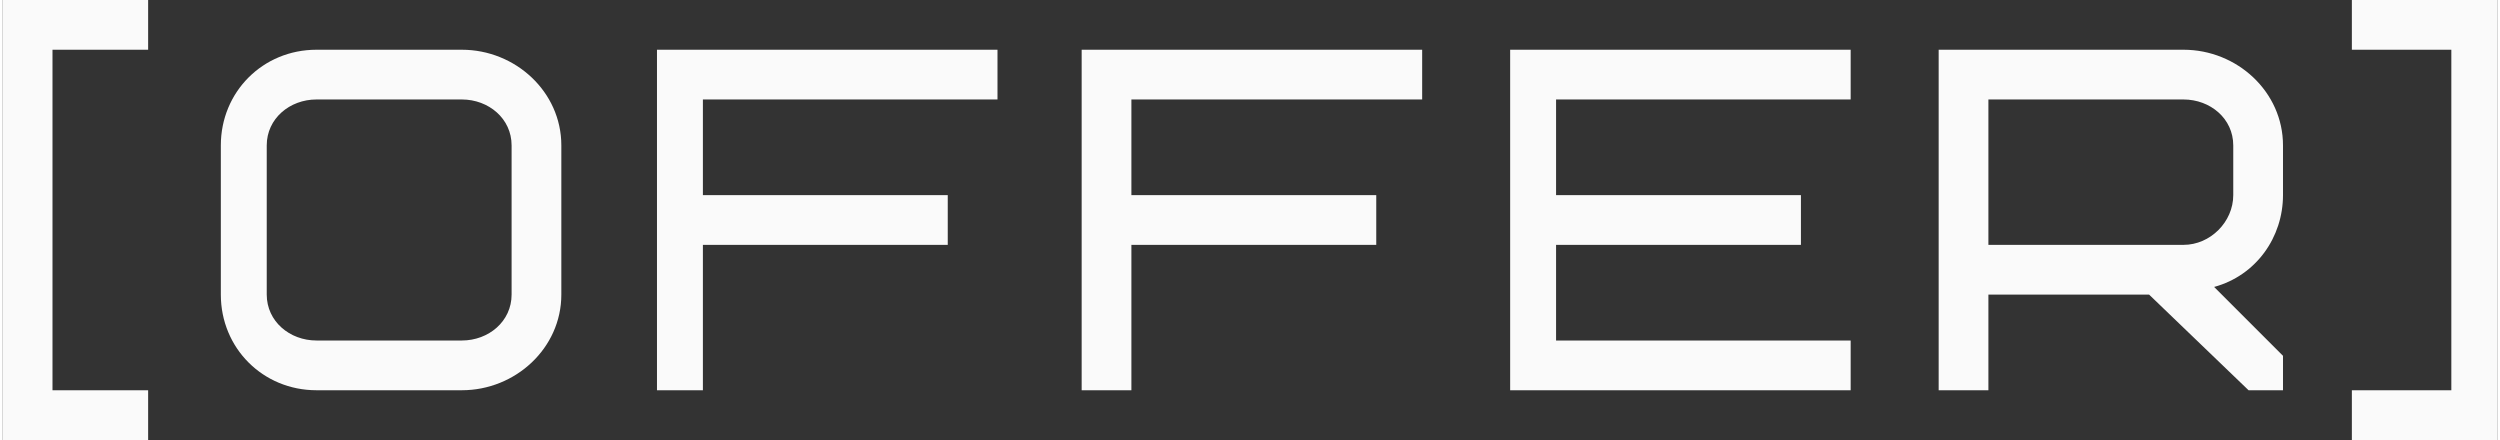 <?xml version="1.0" encoding="UTF-8"?> <!-- Creator: CorelDRAW X8 --> <svg xmlns="http://www.w3.org/2000/svg" xmlns:xlink="http://www.w3.org/1999/xlink" xml:space="preserve" width="37.354mm" height="6.574mm" style="shape-rendering:geometricPrecision; text-rendering:geometricPrecision; image-rendering:optimizeQuality; fill-rule:evenodd; clip-rule:evenodd" viewBox="0 0 652 115"><rect x="0" y="0" width="652" height="115" fill="#333333" stroke="none"/> <defs> <style type="text/css"> <![CDATA[ .fil0 {fill:#FAFAFA;fill-rule:nonzero} ]]> </style> </defs> <g id="Слой_x0020_1">  <g id="_2378254322752"> <path class="fil0" d="M0 0l0 115 38 0 0 -13 -25 0 0 -89 25 0 0 -13 -38 0zm614 115l38 0 0 -115 -38 0 0 13 26 0 0 89 -26 0 0 13z"></path> <path class="fil0" d="M133 77c0,7 -6,12 -13,12l-38 0c-7,0 -13,-5 -13,-12l0 -39c0,-7 6,-12 13,-12l38 0c7,0 13,5 13,12l0 39zm13 -39c0,-14 -12,-25 -26,-25l-38 0c-14,0 -25,11 -25,25l0 39c0,14 11,25 25,25l38 0c14,0 26,-11 26,-25l0 -39zm37 -12l77 0 0 -13 -89 0 0 89 12 0 0 -38 64 0 0 -13 -64 0 0 -25zm112 0l76 0 0 -13 -89 0 0 89 13 0 0 -38 64 0 0 -13 -64 0 0 -25zm111 0l77 0 0 -13 -89 0 0 89 89 0 0 -13 -77 0 0 -25 64 0 0 -13 -64 0 0 -25zm177 25c0,7 -6,13 -13,13l-51 0 0 -38 51 0c7,0 13,5 13,12l0 13zm13 51l0 -9 -18 -18c11,-3 18,-13 18,-24l0 -13c0,-14 -12,-25 -26,-25l-64 0 0 89 13 0 0 -25 42 0 26 25 9 0z"></path> </g> </g> </svg> 